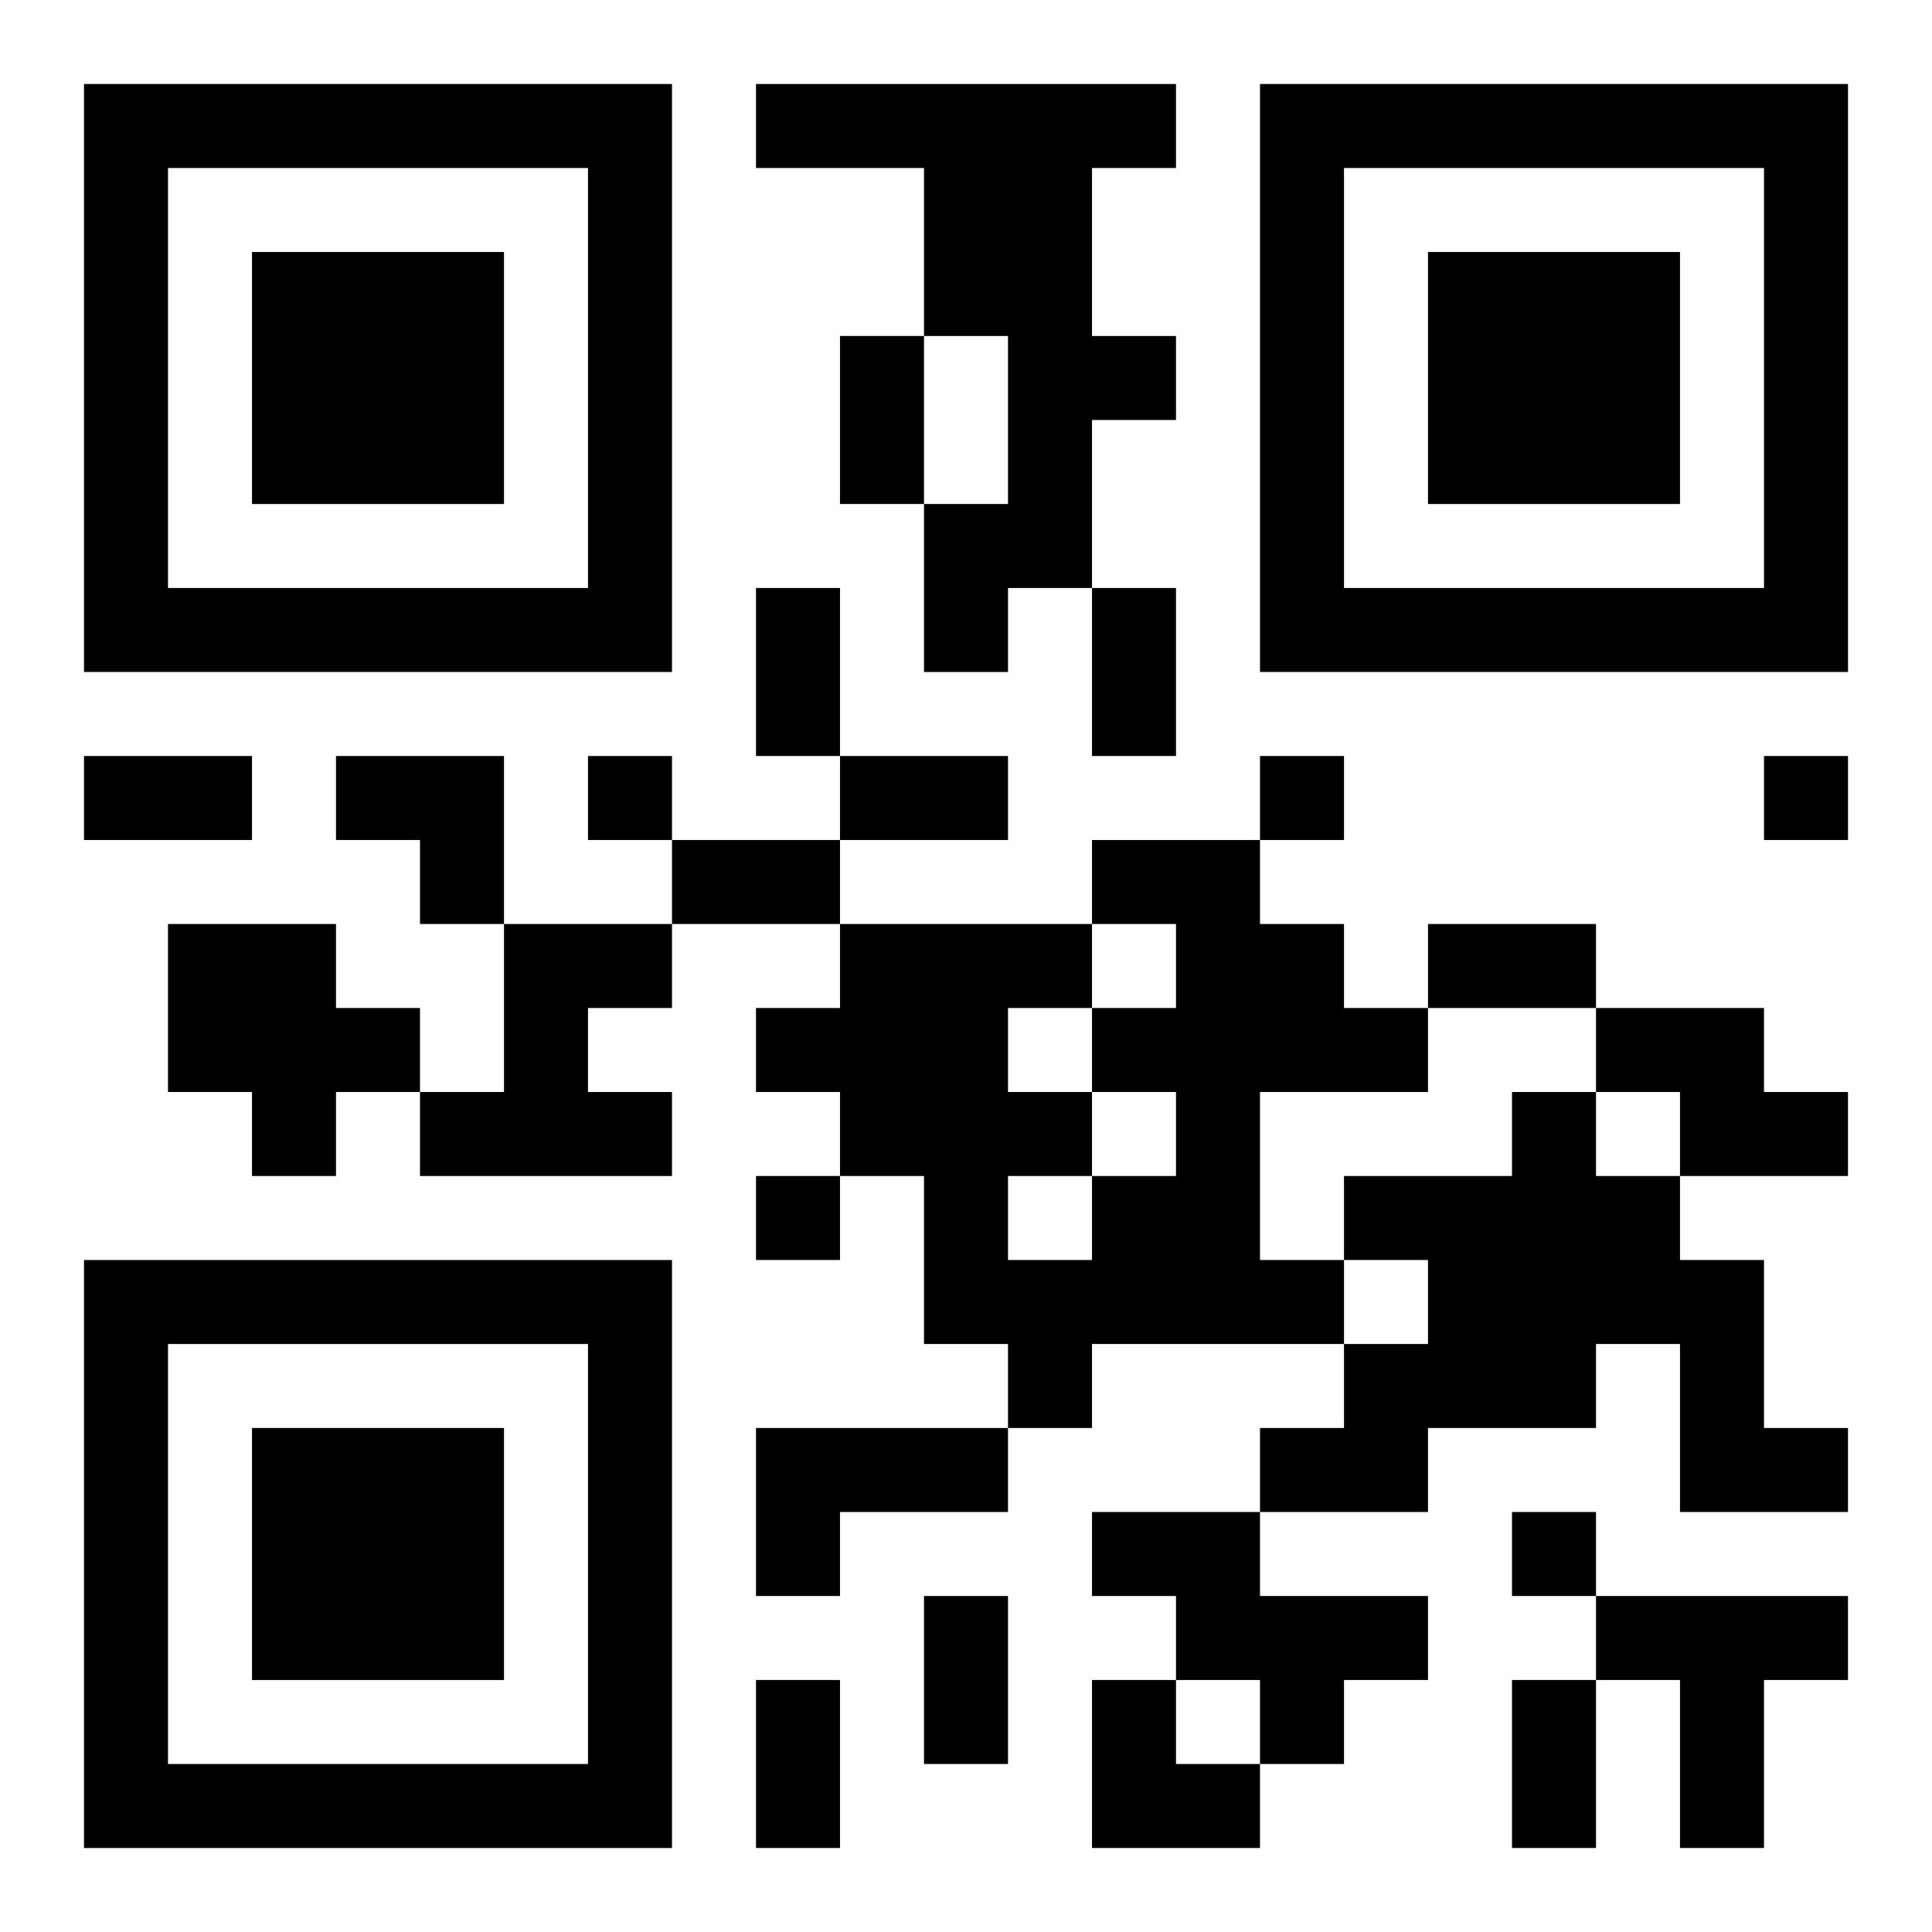 <?xml version="1.0" encoding="UTF-8"?>
<svg width="250" height="250" baseProfile="full" version="1.1" viewBox="-1 -1 23 23" xmlns="http://www.w3.org/2000/svg" xmlns:xlink="http://www.w3.org/1999/xlink"><symbol id="a"><path d="m0 7v7h7v-7h-7zm1 1h5v5h-5v-5zm1 1v3h3v-3h-3z"/></symbol><use y="-7" xlink:href="#a"/><use y="7" xlink:href="#a"/><use x="14" y="-7" xlink:href="#a"/><path d="m8 0h5v1h-1v2h1v1h-1v2h-1v1h-1v-2h1v-2h-1v-2h-2v-1m4 9h2v1h1v1h1v1h-2v2h1v1h-3v1h-1v-1h-1v-2h-1v-1h-1v-1h1v-1h3v1h1v-1h-1v-1m0 3v1h1v-1h-1m-1-1v1h1v-1h-1m0 2v1h1v-1h-1m-10-3h2v1h1v1h-1v1h-1v-1h-1v-2m4 0h2v1h-1v1h1v1h-3v-1h1v-2m13 1h2v1h1v1h-2v-1h-1v-1m-1 1h1v1h1v1h1v2h1v1h-2v-2h-1v1h-2v1h-2v-1h1v-1h1v-1h-1v-1h2v-1m-9 4h3v1h-2v1h-1v-2m4 1h2v1h2v1h-1v1h-1v-1h-1v-1h-1v-1m6 1h3v1h-1v2h-1v-2h-1v-1m-12-10v1h1v-1h-1m8 0v1h1v-1h-1m6 0v1h1v-1h-1m-12 5v1h1v-1h-1m9 4v1h1v-1h-1m-8-14h1v2h-1v-2m-1 3h1v2h-1v-2m4 0h1v2h-1v-2m-12 2h2v1h-2v-1m9 0h2v1h-2v-1m-2 1h2v1h-2v-1m9 1h2v1h-2v-1m-6 8h1v2h-1v-2m-2 1h1v2h-1v-2m9 0h1v2h-1v-2m-14-11h2v2h-1v-1h-1zm9 11h1v1h1v1h-2z"/></svg>
